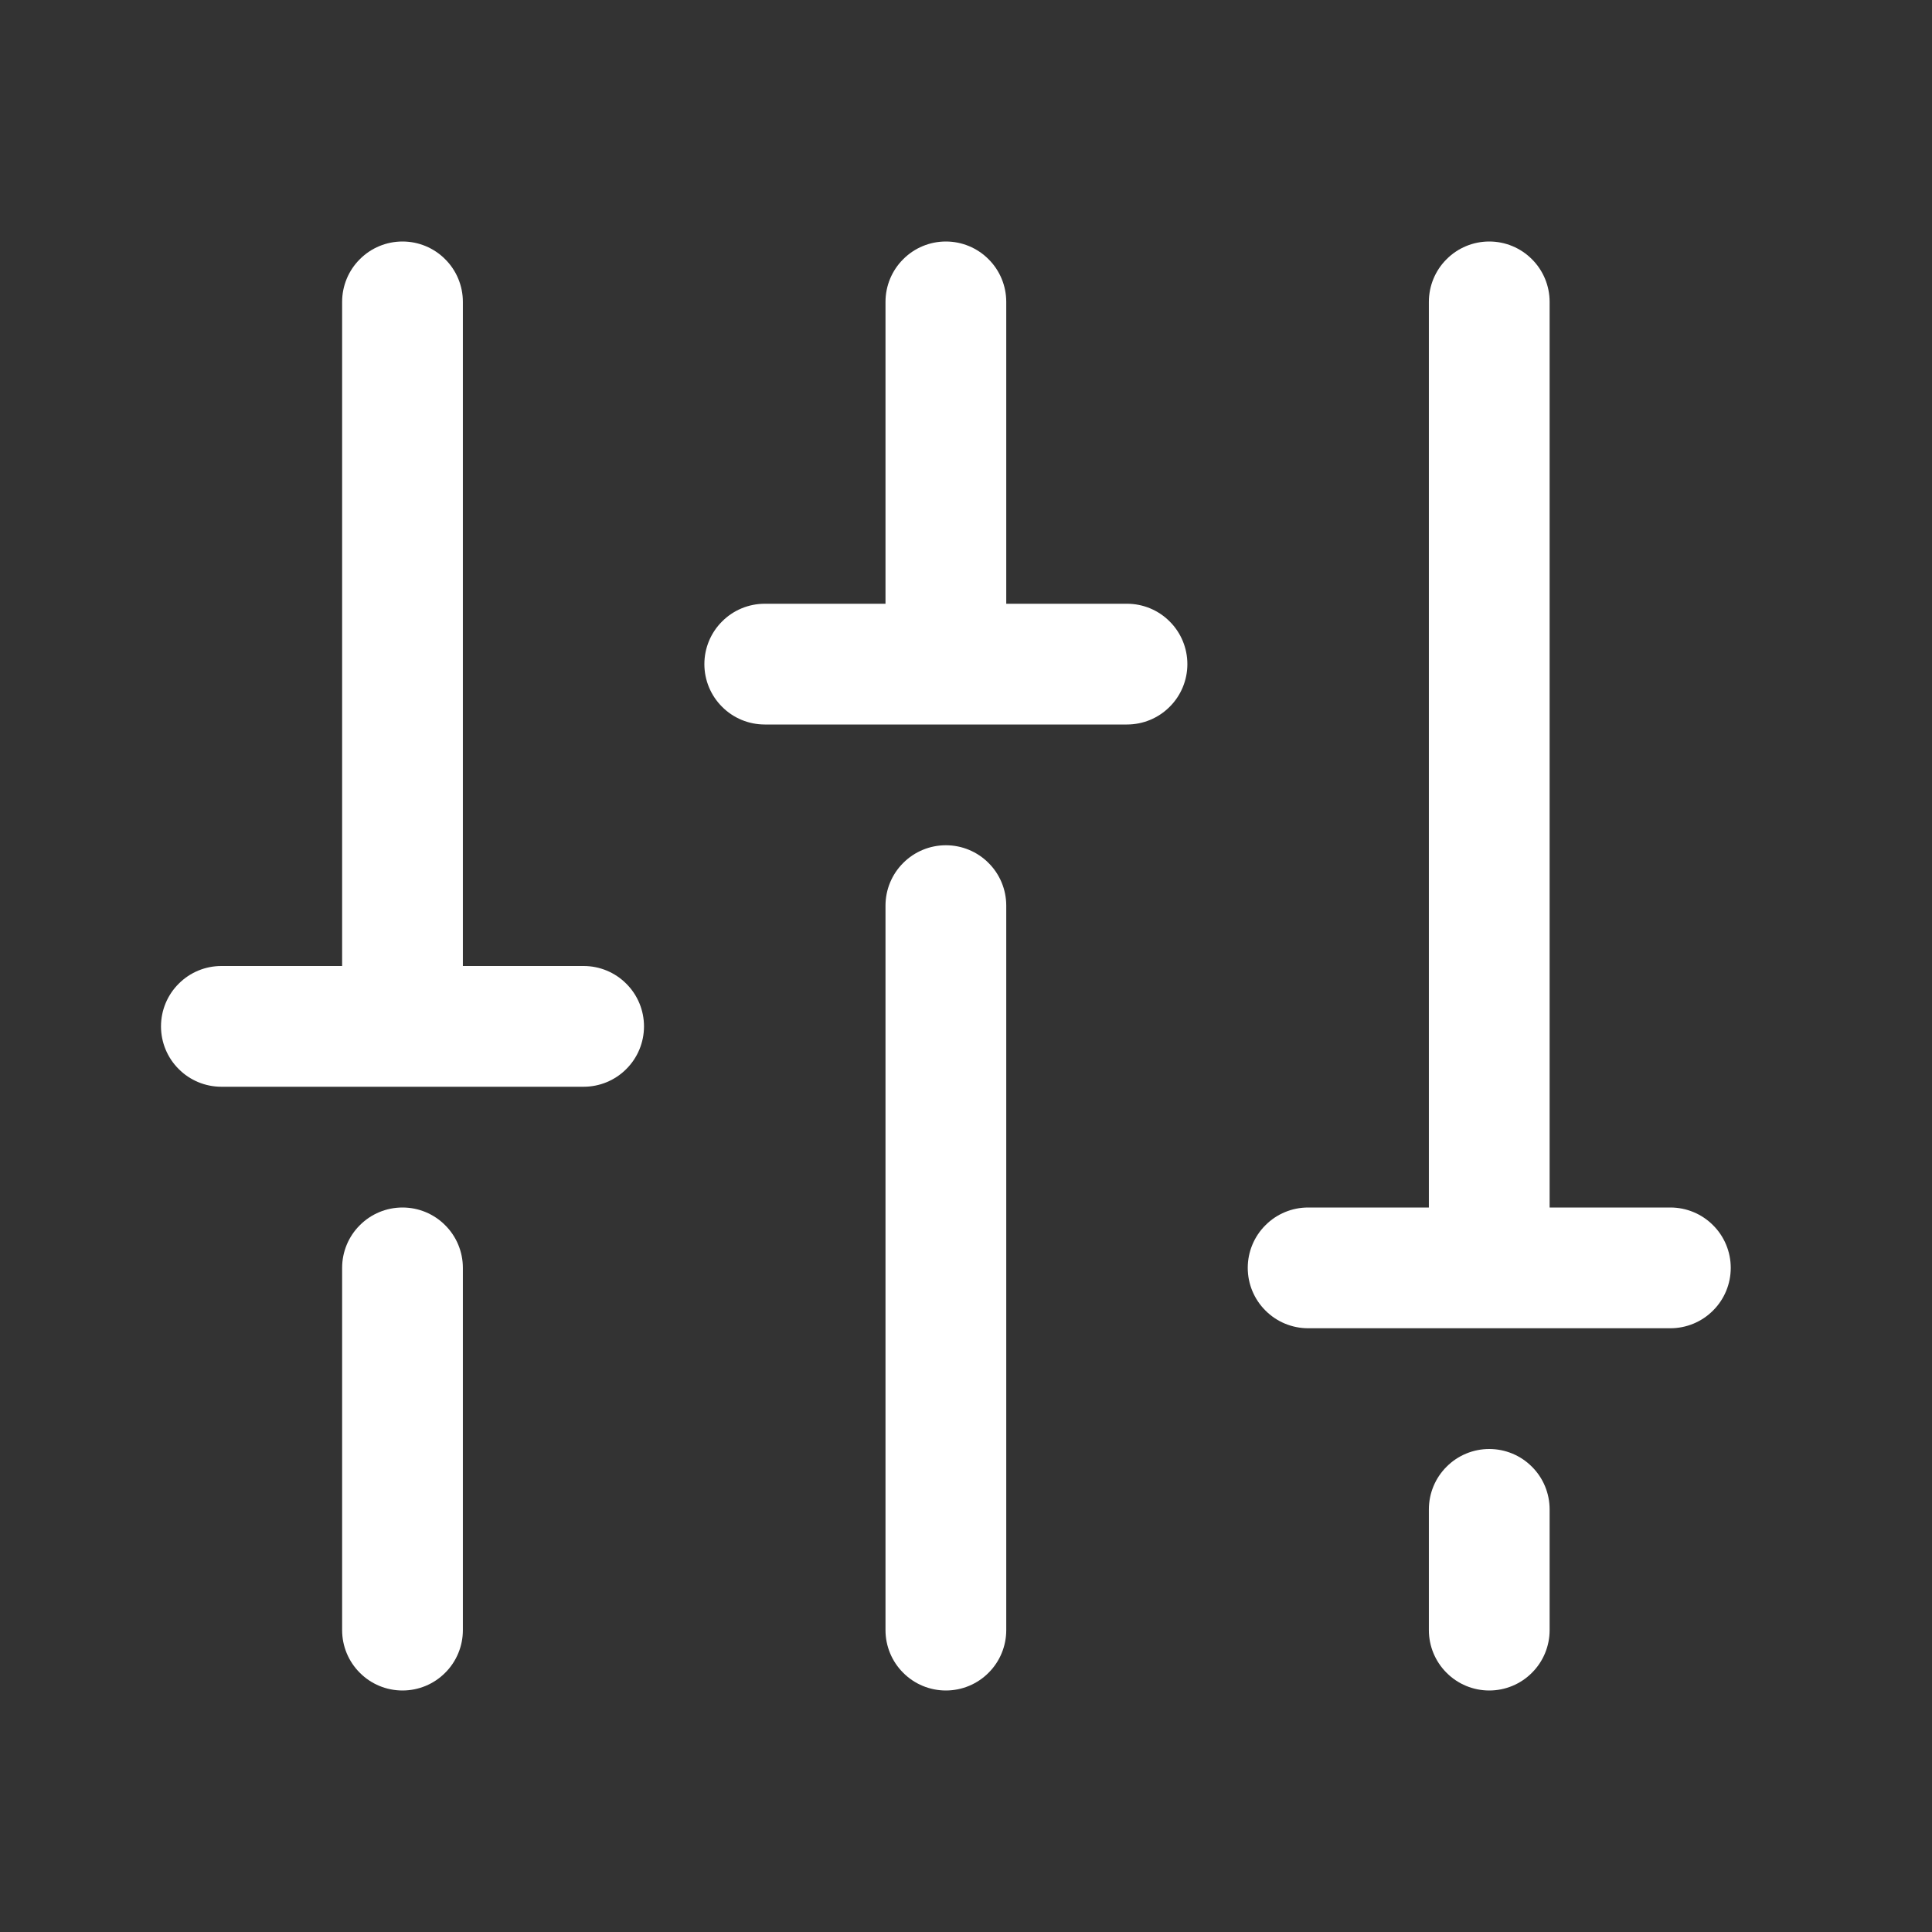 <?xml version="1.0" encoding="utf-8"?>
<svg xmlns="http://www.w3.org/2000/svg" fill="none" height="24" viewBox="0 0 24 24" width="24">
<rect x="0" y="0" width="24" height="24" fill="#333333" stroke="none"/>
<path d="M12.5 11.25V20.25C12.5 20.449 12.421 20.64 12.28 20.78C12.14 20.921 11.949 21 11.75 21C11.551 21 11.36 20.921 11.22 20.78C11.079 20.64 11 20.449 11 20.25V11.25C11 11.051 11.079 10.86 11.22 10.72C11.36 10.579 11.551 10.5 11.75 10.5C11.949 10.5 12.14 10.579 12.28 10.72C12.421 10.86 12.5 11.051 12.5 11.25ZM18.5 18C18.301 18 18.11 18.079 17.97 18.22C17.829 18.36 17.75 18.551 17.75 18.75V20.25C17.75 20.449 17.829 20.64 17.97 20.78C18.11 20.921 18.301 21 18.5 21C18.699 21 18.89 20.921 19.03 20.78C19.171 20.64 19.25 20.449 19.25 20.25V18.75C19.25 18.551 19.171 18.36 19.03 18.22C18.89 18.079 18.699 18 18.5 18ZM20.75 15H19.25V3.75C19.25 3.551 19.171 3.36 19.03 3.22C18.89 3.079 18.699 3 18.5 3C18.301 3 18.11 3.079 17.97 3.22C17.829 3.36 17.75 3.551 17.75 3.75V15H16.25C16.051 15 15.86 15.079 15.72 15.22C15.579 15.36 15.5 15.551 15.5 15.75C15.5 15.949 15.579 16.14 15.72 16.28C15.86 16.421 16.051 16.5 16.25 16.5H20.75C20.949 16.5 21.14 16.421 21.28 16.28C21.421 16.14 21.5 15.949 21.5 15.75C21.5 15.551 21.421 15.36 21.28 15.22C21.14 15.079 20.949 15 20.75 15ZM5 15C4.801 15 4.61 15.079 4.47 15.22C4.329 15.36 4.25 15.551 4.25 15.75V20.25C4.25 20.449 4.329 20.64 4.47 20.78C4.61 20.921 4.801 21 5 21C5.199 21 5.39 20.921 5.53 20.78C5.671 20.64 5.75 20.449 5.75 20.25V15.75C5.75 15.551 5.671 15.36 5.53 15.22C5.39 15.079 5.199 15 5 15ZM7.25 12H5.75V3.75C5.75 3.551 5.671 3.36 5.53 3.22C5.39 3.079 5.199 3 5 3C4.801 3 4.61 3.079 4.47 3.22C4.329 3.36 4.25 3.551 4.25 3.75V12H2.75C2.551 12 2.36 12.079 2.22 12.22C2.079 12.36 2 12.551 2 12.75C2 12.949 2.079 13.14 2.22 13.28C2.36 13.421 2.551 13.5 2.75 13.5H7.25C7.449 13.5 7.64 13.421 7.78 13.28C7.921 13.14 8 12.949 8 12.75C8 12.551 7.921 12.36 7.78 12.22C7.64 12.079 7.449 12 7.25 12ZM14 7.5H12.5V3.75C12.5 3.551 12.421 3.36 12.28 3.22C12.14 3.079 11.949 3 11.75 3C11.551 3 11.36 3.079 11.22 3.22C11.079 3.36 11 3.551 11 3.75V7.5H9.5C9.301 7.5 9.11 7.579 8.97 7.72C8.829 7.86 8.75 8.051 8.75 8.25C8.75 8.449 8.829 8.64 8.97 8.78C9.11 8.921 9.301 9 9.5 9H14C14.199 9 14.39 8.921 14.53 8.78C14.671 8.64 14.75 8.449 14.75 8.25C14.75 8.051 14.671 7.86 14.53 7.72C14.39 7.579 14.199 7.5 14 7.5Z" fill="white"/>
</svg>